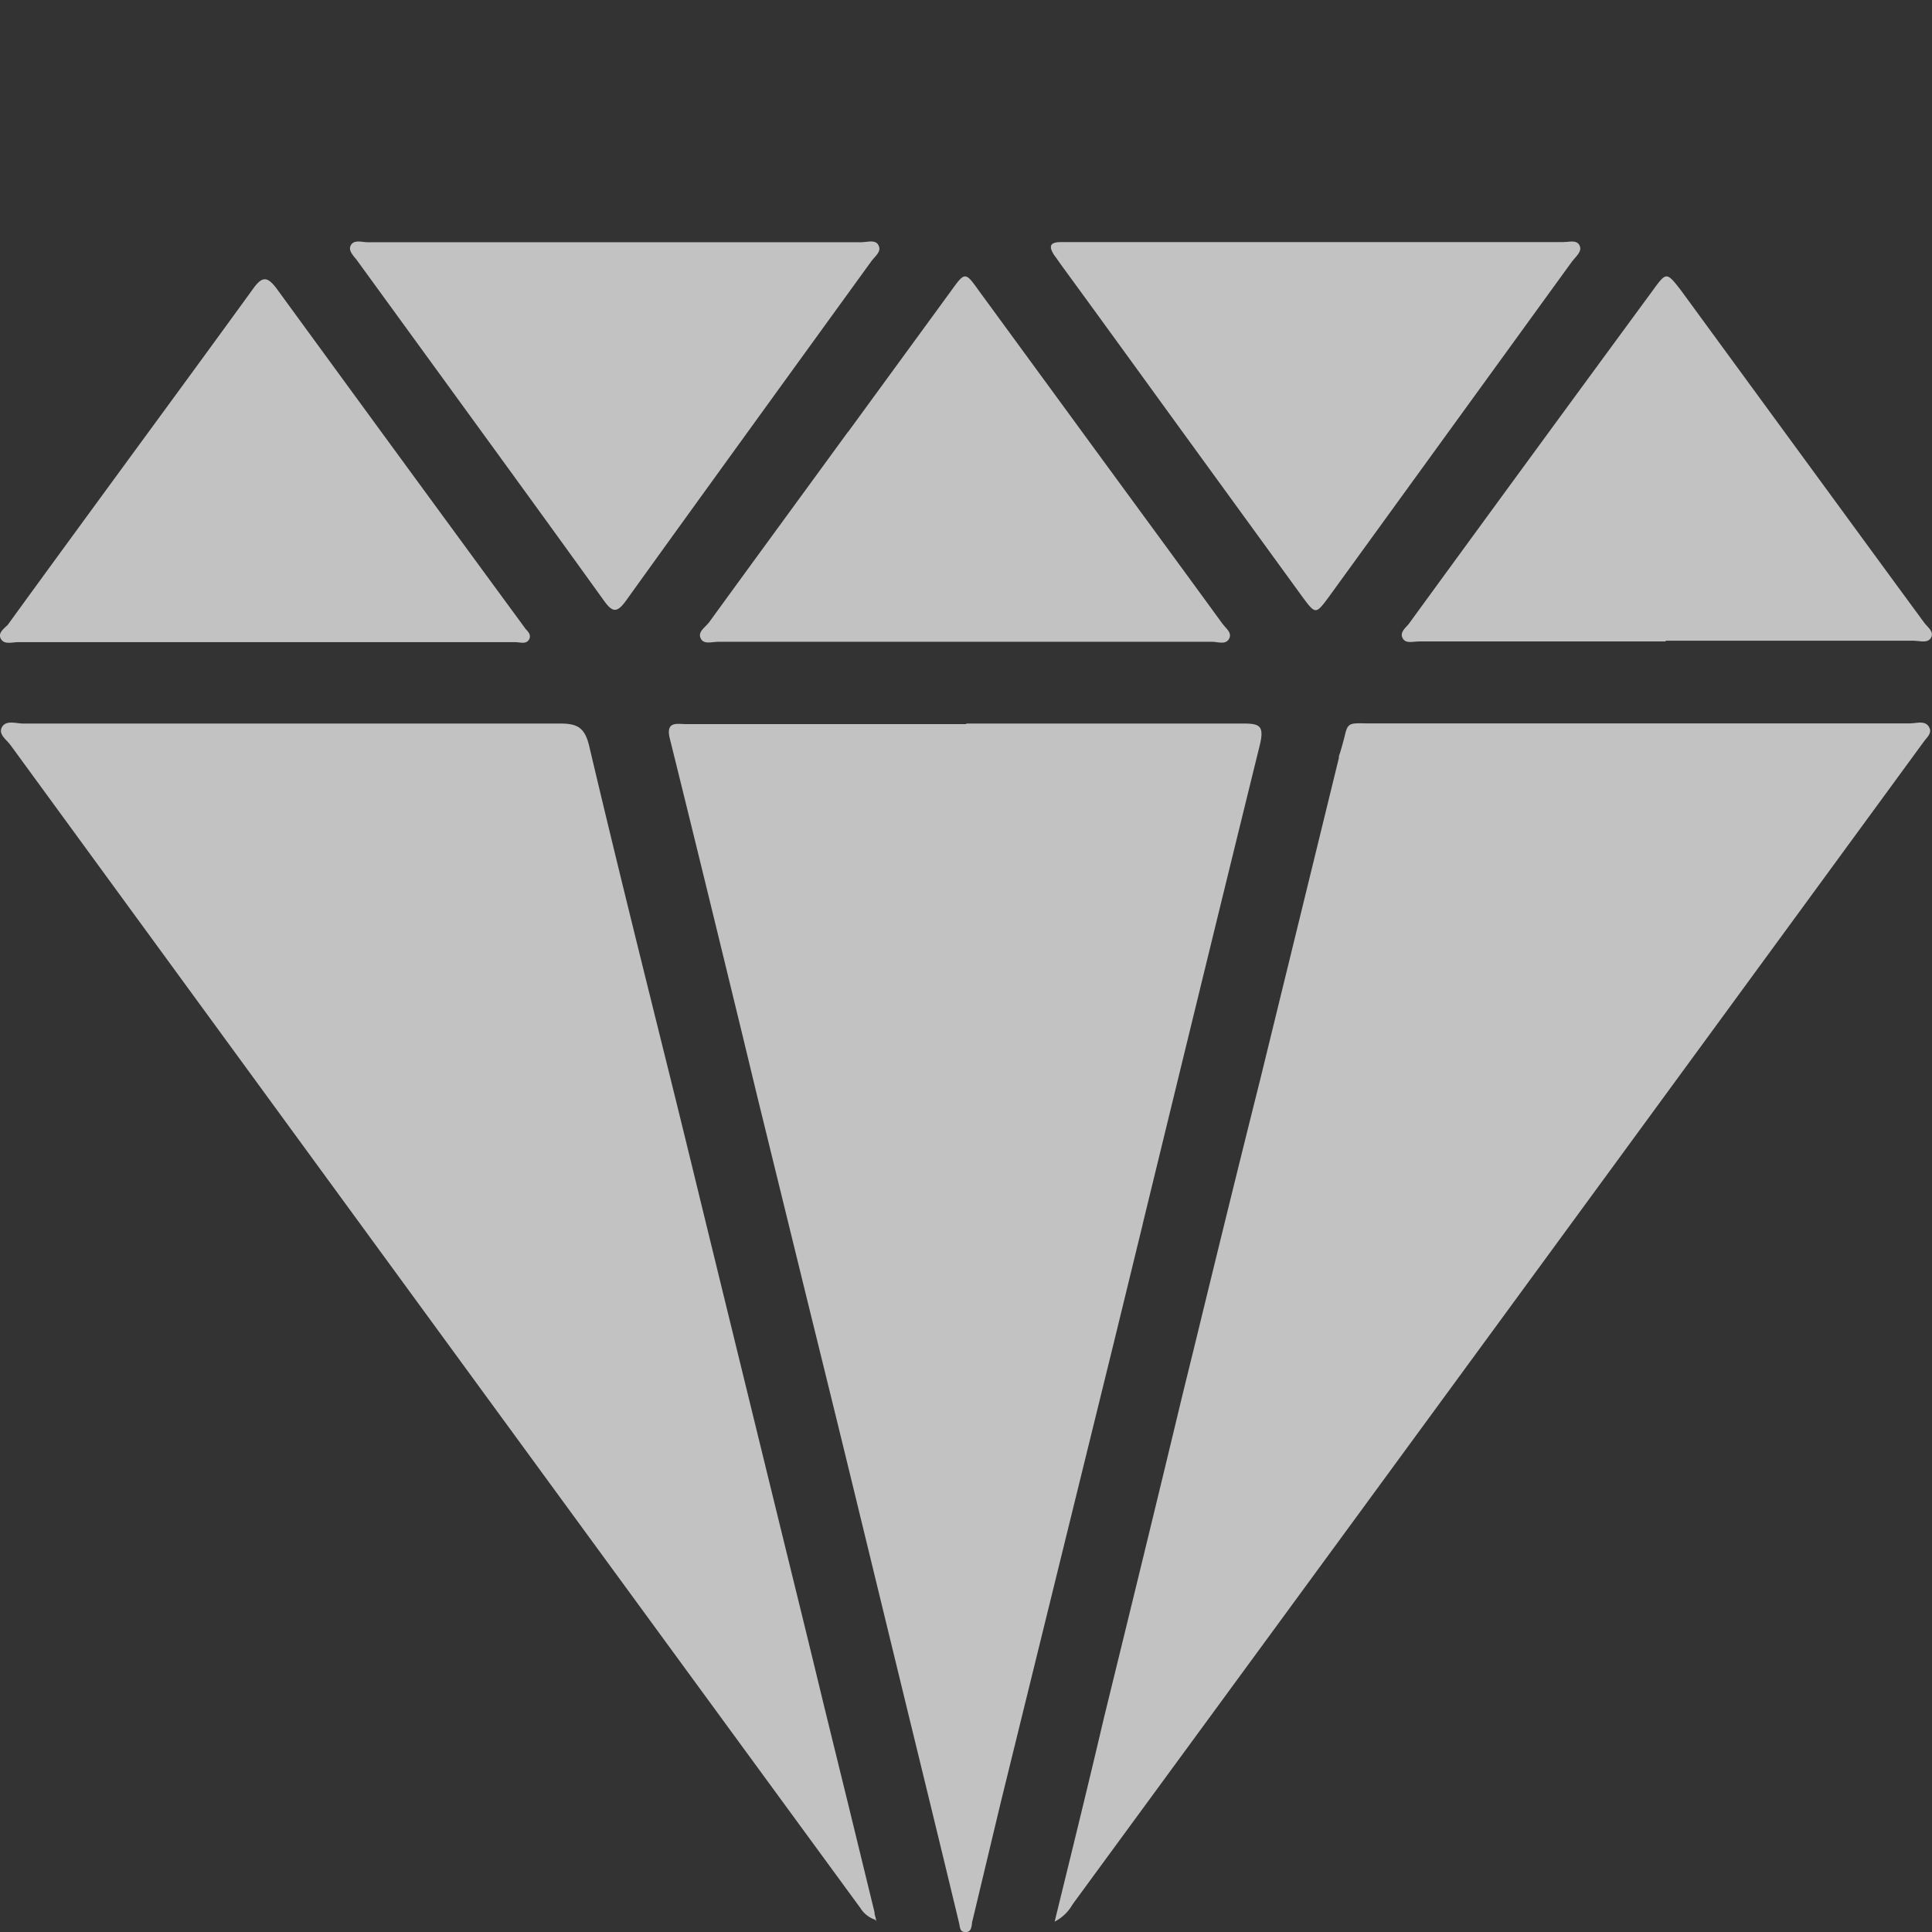 <svg viewBox="0 0 16 16" fill="none" xmlns="http://www.w3.org/2000/svg"><rect x="0" y="0" width="16" height="16" fill="#333333" stroke="none"/><g opacity=".7" fill="#fff" clip-path="url(#a)"><path d="m7.137 2.006.036-.003c.042-.005.089-.01.105.035.016.036-.011.066-.038.097a.45.45 0 0 0-.025.03l-.678.936c-.452.625-.905 1.25-1.353 1.874-.073.1-.11.1-.182 0-.414-.576-.832-1.15-1.25-1.725l-.797-1.096a.402.402 0 0 0-.018-.022c-.025-.032-.054-.067-.029-.105.02-.032.06-.028.099-.024a.23.23 0 0 0 .037.003h4.093Zm-.014 13.792a.231.231 0 0 0 .124.1l.01.011a.278.278 0 0 0-.008-.036.143.143 0 0 1-.007-.038l-.21-.862-.212-.863c-.118-.49-.239-.98-.359-1.469l-.287-1.172-.325-1.328c-.108-.443-.216-.887-.326-1.329-.218-.878-.437-1.757-.645-2.64-.037-.149-.1-.18-.24-.18H.19a.435.435 0 0 1-.047-.004c-.052-.006-.106-.012-.13.04-.018.042.013.075.044.108a.382.382 0 0 1 .034.04c2.339 3.203 4.677 6.405 7.02 9.606l.006.008.006.008Zm1.611.117.068-.278c.117-.477.23-.94.339-1.405.218-.89.437-1.784.65-2.673l.107-.435c.178-.73.357-1.461.54-2.19l.325-1.328.325-1.329c0-.01 0-.02.006-.031.018-.058.03-.103.039-.138.013-.054.02-.084.04-.1.022-.02.062-.019.148-.017h4.496l.04-.003c.046-.006.098-.012.122.04.018.038-.01.07-.038.102a11199.389 11199.389 0 0 1-7.04 9.616l-.02.028a.357.357 0 0 1-.147.14Zm-.732-9.923h2.296c.136 0 .172.021.136.175-.326 1.323-.648 2.646-.97 3.967v.002l-.239.98-.937 3.81-.234.979c-.003.008-.004.018-.005.028-.005.034-.01.071-.058.067-.036 0-.041-.031-.046-.063l-.006-.027c-.14-.582-.282-1.164-.424-1.746l-.425-1.747c-.135-.556-.272-1.111-.409-1.667l-.409-1.667-.118-.489c-.2-.823-.401-1.648-.605-2.47-.036-.136.035-.132.106-.128l.034.001h2.313v-.005Zm4.94-3.987H8.786c-.088 0-.104.032-.057.106l.029.04.028.04c.334.457.667.917 1 1.376l1 1.376c.055.074.082.11.11.11.027 0 .054-.036.109-.11l2.015-2.779.023-.027c.029-.034.06-.069.035-.11-.02-.032-.06-.028-.099-.024l-.037.002Zm-6.999 3.31-.037.003c-.039.004-.079.008-.099-.024-.027-.044.004-.076.035-.107l.028-.03c.382-.526.766-1.05 1.15-1.577l.003-.002.857-1.174c.11-.153.115-.153.224 0l1.01 1.381.001.001.002.003c.336.459.673.918 1.008 1.378l.022.026c.026.029.054.06.03.1-.023.036-.06.03-.097.026a.284.284 0 0 0-.039-.004H5.943Zm5.812-.003h2.037l.005-.006h2.052l.038.003c.043.005.088.01.108-.034.015-.036-.012-.065-.038-.093a.304.304 0 0 1-.025-.03c-.336-.457-.67-.915-1.005-1.372l-1.005-1.374-.006-.008c-.114-.145-.116-.148-.229.008a902.97 902.97 0 0 0-2.01 2.747.21.21 0 0 1-.028.034c-.027.03-.056.061-.03.103.02.032.06.028.1.024l.036-.002ZM.147 5.318a.349.349 0 0 0-.036.003c-.038.003-.076.008-.1-.024-.03-.045.006-.078.037-.107l.016-.015c.338-.466.678-.93 1.018-1.395.34-.464.68-.928 1.018-1.394.073-.1.115-.095.188 0A1283.765 1283.765 0 0 0 4.354 5.21c.023.024.047.051.027.087-.02.032-.054.027-.087.023a.282.282 0 0 0-.033-.002H.147Z"/></g><defs><clipPath id="a"><path fill="#fff" d="M0 0h16v16H0z"/></clipPath></defs></svg>